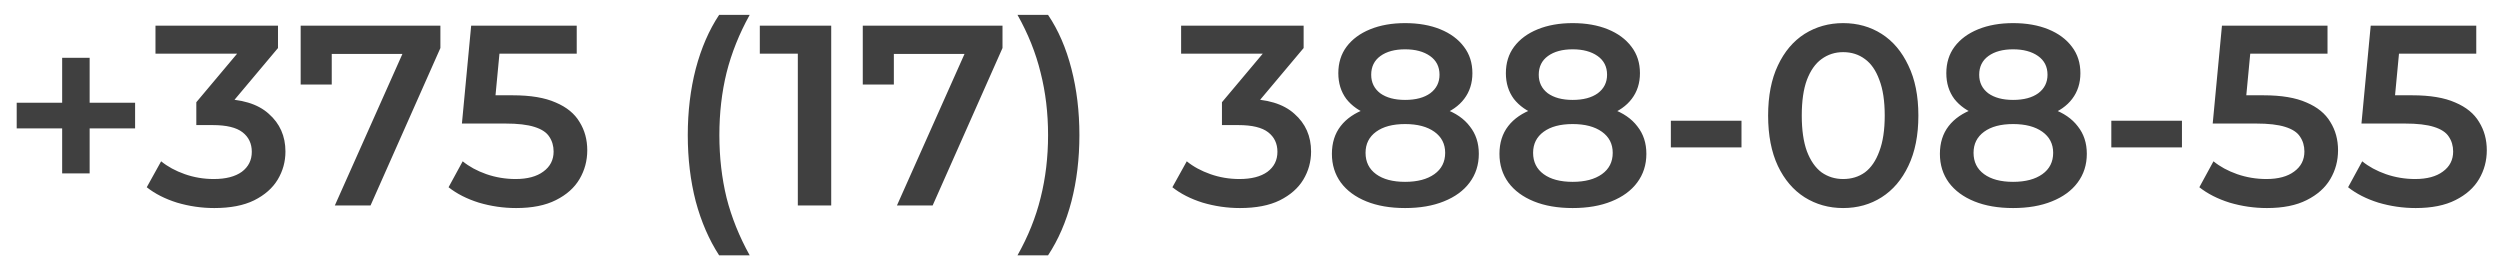 <?xml version="1.0" encoding="UTF-8"?> <svg xmlns="http://www.w3.org/2000/svg" width="146" height="15" viewBox="0 0 146 15" fill="none"><path d="M3.63 10.125V3.375H5.235V10.125H3.63ZM0.975 7.5V6H7.89V7.5H0.975ZM12.515 12.15C11.775 12.15 11.05 12.045 10.34 11.835C9.64 11.615 9.05 11.315 8.57 10.935L9.41 9.42C9.79 9.73 10.25 9.98 10.79 10.17C11.33 10.36 11.895 10.455 12.485 10.455C13.185 10.455 13.73 10.315 14.12 10.035C14.51 9.745 14.705 9.355 14.705 8.865C14.705 8.385 14.525 8.005 14.165 7.725C13.805 7.445 13.225 7.305 12.425 7.305H11.465V5.97L14.465 2.4L14.72 3.135H9.08V1.5H16.235V2.805L13.235 6.375L12.215 5.775H12.8C14.09 5.775 15.055 6.065 15.695 6.645C16.345 7.215 16.67 7.95 16.67 8.85C16.67 9.44 16.52 9.985 16.22 10.485C15.92 10.985 15.46 11.39 14.84 11.7C14.23 12 13.455 12.15 12.515 12.15ZM19.554 12L23.889 2.28L24.399 3.15H18.444L19.374 2.205V4.935H17.559V1.5H25.719V2.805L21.639 12H19.554ZM30.141 12.15C29.401 12.15 28.676 12.045 27.966 11.835C27.266 11.615 26.676 11.315 26.196 10.935L27.021 9.42C27.401 9.73 27.861 9.98 28.401 10.17C28.951 10.36 29.521 10.455 30.111 10.455C30.801 10.455 31.341 10.31 31.731 10.02C32.131 9.73 32.331 9.34 32.331 8.85C32.331 8.52 32.246 8.23 32.076 7.98C31.916 7.73 31.626 7.54 31.206 7.41C30.796 7.28 30.231 7.215 29.511 7.215H26.976L27.516 1.5H33.681V3.135H28.236L29.256 2.205L28.851 6.48L27.831 5.565H29.946C30.986 5.565 31.821 5.705 32.451 5.985C33.091 6.255 33.556 6.635 33.846 7.125C34.146 7.605 34.296 8.155 34.296 8.775C34.296 9.385 34.146 9.945 33.846 10.455C33.546 10.965 33.086 11.375 32.466 11.685C31.856 11.995 31.081 12.15 30.141 12.15ZM41.996 14.91C41.406 14 40.951 12.95 40.631 11.76C40.321 10.56 40.166 9.27 40.166 7.89C40.166 6.51 40.321 5.22 40.631 4.02C40.951 2.81 41.406 1.76 41.996 0.87H43.781C43.171 1.97 42.721 3.095 42.431 4.245C42.151 5.385 42.011 6.6 42.011 7.89C42.011 9.18 42.151 10.4 42.431 11.55C42.721 12.69 43.171 13.81 43.781 14.91H41.996ZM46.593 12V2.25L47.448 3.135H44.373V1.5H48.543V12H46.593ZM52.381 12L56.716 2.28L57.226 3.15H51.271L52.201 2.205V4.935H50.386V1.5H58.546V2.805L54.466 12H52.381ZM61.207 14.91H59.422C60.042 13.81 60.492 12.69 60.772 11.55C61.062 10.4 61.207 9.18 61.207 7.89C61.207 6.6 61.062 5.385 60.772 4.245C60.492 3.095 60.042 1.97 59.422 0.87H61.207C61.807 1.76 62.262 2.81 62.572 4.02C62.882 5.22 63.037 6.51 63.037 7.89C63.037 9.27 62.882 10.56 62.572 11.76C62.262 12.95 61.807 14 61.207 14.91ZM72.412 12.15C71.672 12.15 70.947 12.045 70.237 11.835C69.537 11.615 68.947 11.315 68.467 10.935L69.307 9.42C69.687 9.73 70.147 9.98 70.687 10.17C71.227 10.36 71.792 10.455 72.382 10.455C73.082 10.455 73.627 10.315 74.017 10.035C74.407 9.745 74.602 9.355 74.602 8.865C74.602 8.385 74.422 8.005 74.062 7.725C73.702 7.445 73.122 7.305 72.322 7.305H71.362V5.97L74.362 2.4L74.617 3.135H68.977V1.5H76.132V2.805L73.132 6.375L72.112 5.775H72.697C73.987 5.775 74.952 6.065 75.592 6.645C76.242 7.215 76.567 7.95 76.567 8.85C76.567 9.44 76.417 9.985 76.117 10.485C75.817 10.985 75.357 11.39 74.737 11.7C74.127 12 73.352 12.15 72.412 12.15ZM82.058 12.15C81.188 12.15 80.433 12.02 79.793 11.76C79.153 11.5 78.658 11.135 78.308 10.665C77.958 10.185 77.783 9.625 77.783 8.985C77.783 8.345 77.953 7.805 78.293 7.365C78.633 6.925 79.123 6.59 79.763 6.36C80.403 6.13 81.168 6.015 82.058 6.015C82.948 6.015 83.713 6.13 84.353 6.36C85.003 6.59 85.498 6.93 85.838 7.38C86.188 7.82 86.363 8.355 86.363 8.985C86.363 9.625 86.183 10.185 85.823 10.665C85.473 11.135 84.973 11.5 84.323 11.76C83.683 12.02 82.928 12.15 82.058 12.15ZM82.058 10.62C82.778 10.62 83.348 10.47 83.768 10.17C84.188 9.87 84.398 9.455 84.398 8.925C84.398 8.405 84.188 7.995 83.768 7.695C83.348 7.395 82.778 7.245 82.058 7.245C81.338 7.245 80.773 7.395 80.363 7.695C79.953 7.995 79.748 8.405 79.748 8.925C79.748 9.455 79.953 9.87 80.363 10.17C80.773 10.47 81.338 10.62 82.058 10.62ZM82.058 7.035C81.248 7.035 80.553 6.93 79.973 6.72C79.393 6.5 78.943 6.185 78.623 5.775C78.313 5.355 78.158 4.855 78.158 4.275C78.158 3.675 78.318 3.16 78.638 2.73C78.968 2.29 79.428 1.95 80.018 1.71C80.608 1.47 81.288 1.35 82.058 1.35C82.838 1.35 83.523 1.47 84.113 1.71C84.703 1.95 85.163 2.29 85.493 2.73C85.823 3.16 85.988 3.675 85.988 4.275C85.988 4.855 85.828 5.355 85.508 5.775C85.198 6.185 84.748 6.5 84.158 6.72C83.568 6.93 82.868 7.035 82.058 7.035ZM82.058 5.835C82.678 5.835 83.168 5.705 83.528 5.445C83.888 5.175 84.068 4.815 84.068 4.365C84.068 3.895 83.883 3.53 83.513 3.27C83.143 3.01 82.658 2.88 82.058 2.88C81.458 2.88 80.978 3.01 80.618 3.27C80.258 3.53 80.078 3.895 80.078 4.365C80.078 4.815 80.253 5.175 80.603 5.445C80.963 5.705 81.448 5.835 82.058 5.835ZM91.843 12.15C90.973 12.15 90.218 12.02 89.578 11.76C88.938 11.5 88.443 11.135 88.093 10.665C87.743 10.185 87.568 9.625 87.568 8.985C87.568 8.345 87.738 7.805 88.078 7.365C88.418 6.925 88.908 6.59 89.548 6.36C90.188 6.13 90.953 6.015 91.843 6.015C92.733 6.015 93.498 6.13 94.138 6.36C94.788 6.59 95.283 6.93 95.623 7.38C95.973 7.82 96.148 8.355 96.148 8.985C96.148 9.625 95.968 10.185 95.608 10.665C95.258 11.135 94.758 11.5 94.108 11.76C93.468 12.02 92.713 12.15 91.843 12.15ZM91.843 10.62C92.563 10.62 93.133 10.47 93.553 10.17C93.973 9.87 94.183 9.455 94.183 8.925C94.183 8.405 93.973 7.995 93.553 7.695C93.133 7.395 92.563 7.245 91.843 7.245C91.123 7.245 90.558 7.395 90.148 7.695C89.738 7.995 89.533 8.405 89.533 8.925C89.533 9.455 89.738 9.87 90.148 10.17C90.558 10.47 91.123 10.62 91.843 10.62ZM91.843 7.035C91.033 7.035 90.338 6.93 89.758 6.72C89.178 6.5 88.728 6.185 88.408 5.775C88.098 5.355 87.943 4.855 87.943 4.275C87.943 3.675 88.103 3.16 88.423 2.73C88.753 2.29 89.213 1.95 89.803 1.71C90.393 1.47 91.073 1.35 91.843 1.35C92.623 1.35 93.308 1.47 93.898 1.71C94.488 1.95 94.948 2.29 95.278 2.73C95.608 3.16 95.773 3.675 95.773 4.275C95.773 4.855 95.613 5.355 95.293 5.775C94.983 6.185 94.533 6.5 93.943 6.72C93.353 6.93 92.653 7.035 91.843 7.035ZM91.843 5.835C92.463 5.835 92.953 5.705 93.313 5.445C93.673 5.175 93.853 4.815 93.853 4.365C93.853 3.895 93.668 3.53 93.298 3.27C92.928 3.01 92.443 2.88 91.843 2.88C91.243 2.88 90.763 3.01 90.403 3.27C90.043 3.53 89.863 3.895 89.863 4.365C89.863 4.815 90.038 5.175 90.388 5.445C90.748 5.705 91.233 5.835 91.843 5.835ZM97.578 8.61V7.05H101.703V8.61H97.578ZM107.638 12.15C106.808 12.15 106.058 11.94 105.388 11.52C104.728 11.1 104.208 10.49 103.828 9.69C103.448 8.88 103.258 7.9 103.258 6.75C103.258 5.6 103.448 4.625 103.828 3.825C104.208 3.015 104.728 2.4 105.388 1.98C106.058 1.56 106.808 1.35 107.638 1.35C108.478 1.35 109.228 1.56 109.888 1.98C110.548 2.4 111.068 3.015 111.448 3.825C111.838 4.625 112.033 5.6 112.033 6.75C112.033 7.9 111.838 8.88 111.448 9.69C111.068 10.49 110.548 11.1 109.888 11.52C109.228 11.94 108.478 12.15 107.638 12.15ZM107.638 10.455C108.128 10.455 108.553 10.325 108.913 10.065C109.273 9.795 109.553 9.385 109.753 8.835C109.963 8.285 110.068 7.59 110.068 6.75C110.068 5.9 109.963 5.205 109.753 4.665C109.553 4.115 109.273 3.71 108.913 3.45C108.553 3.18 108.128 3.045 107.638 3.045C107.168 3.045 106.748 3.18 106.378 3.45C106.018 3.71 105.733 4.115 105.523 4.665C105.323 5.205 105.223 5.9 105.223 6.75C105.223 7.59 105.323 8.285 105.523 8.835C105.733 9.385 106.018 9.795 106.378 10.065C106.748 10.325 107.168 10.455 107.638 10.455ZM117.565 12.15C116.695 12.15 115.94 12.02 115.3 11.76C114.66 11.5 114.165 11.135 113.815 10.665C113.465 10.185 113.29 9.625 113.29 8.985C113.29 8.345 113.46 7.805 113.8 7.365C114.14 6.925 114.63 6.59 115.27 6.36C115.91 6.13 116.675 6.015 117.565 6.015C118.455 6.015 119.22 6.13 119.86 6.36C120.51 6.59 121.005 6.93 121.345 7.38C121.695 7.82 121.87 8.355 121.87 8.985C121.87 9.625 121.69 10.185 121.33 10.665C120.98 11.135 120.48 11.5 119.83 11.76C119.19 12.02 118.435 12.15 117.565 12.15ZM117.565 10.62C118.285 10.62 118.855 10.47 119.275 10.17C119.695 9.87 119.905 9.455 119.905 8.925C119.905 8.405 119.695 7.995 119.275 7.695C118.855 7.395 118.285 7.245 117.565 7.245C116.845 7.245 116.28 7.395 115.87 7.695C115.46 7.995 115.255 8.405 115.255 8.925C115.255 9.455 115.46 9.87 115.87 10.17C116.28 10.47 116.845 10.62 117.565 10.62ZM117.565 7.035C116.755 7.035 116.06 6.93 115.48 6.72C114.9 6.5 114.45 6.185 114.13 5.775C113.82 5.355 113.665 4.855 113.665 4.275C113.665 3.675 113.825 3.16 114.145 2.73C114.475 2.29 114.935 1.95 115.525 1.71C116.115 1.47 116.795 1.35 117.565 1.35C118.345 1.35 119.03 1.47 119.62 1.71C120.21 1.95 120.67 2.29 121 2.73C121.33 3.16 121.495 3.675 121.495 4.275C121.495 4.855 121.335 5.355 121.015 5.775C120.705 6.185 120.255 6.5 119.665 6.72C119.075 6.93 118.375 7.035 117.565 7.035ZM117.565 5.835C118.185 5.835 118.675 5.705 119.035 5.445C119.395 5.175 119.575 4.815 119.575 4.365C119.575 3.895 119.39 3.53 119.02 3.27C118.65 3.01 118.165 2.88 117.565 2.88C116.965 2.88 116.485 3.01 116.125 3.27C115.765 3.53 115.585 3.895 115.585 4.365C115.585 4.815 115.76 5.175 116.11 5.445C116.47 5.705 116.955 5.835 117.565 5.835ZM123.301 8.61V7.05H127.426V8.61H123.301ZM132.387 12.15C131.647 12.15 130.922 12.045 130.212 11.835C129.512 11.615 128.922 11.315 128.442 10.935L129.267 9.42C129.647 9.73 130.107 9.98 130.647 10.17C131.197 10.36 131.767 10.455 132.357 10.455C133.047 10.455 133.587 10.31 133.977 10.02C134.377 9.73 134.577 9.34 134.577 8.85C134.577 8.52 134.492 8.23 134.322 7.98C134.162 7.73 133.872 7.54 133.452 7.41C133.042 7.28 132.477 7.215 131.757 7.215H129.222L129.762 1.5H135.927V3.135H130.482L131.502 2.205L131.097 6.48L130.077 5.565H132.192C133.232 5.565 134.067 5.705 134.697 5.985C135.337 6.255 135.802 6.635 136.092 7.125C136.392 7.605 136.542 8.155 136.542 8.775C136.542 9.385 136.392 9.945 136.092 10.455C135.792 10.965 135.332 11.375 134.712 11.685C134.102 11.995 133.327 12.15 132.387 12.15ZM141.074 12.15C140.334 12.15 139.609 12.045 138.899 11.835C138.199 11.615 137.609 11.315 137.129 10.935L137.954 9.42C138.334 9.73 138.794 9.98 139.334 10.17C139.884 10.36 140.454 10.455 141.044 10.455C141.734 10.455 142.274 10.31 142.664 10.02C143.064 9.73 143.264 9.34 143.264 8.85C143.264 8.52 143.179 8.23 143.009 7.98C142.849 7.73 142.559 7.54 142.139 7.41C141.729 7.28 141.164 7.215 140.444 7.215H137.909L138.449 1.5H144.614V3.135H139.169L140.189 2.205L139.784 6.48L138.764 5.565H140.879C141.919 5.565 142.754 5.705 143.384 5.985C144.024 6.255 144.489 6.635 144.779 7.125C145.079 7.605 145.229 8.155 145.229 8.775C145.229 9.385 145.079 9.945 144.779 10.455C144.479 10.965 144.019 11.375 143.399 11.685C142.789 11.995 142.014 12.15 141.074 12.15Z" fill="#404040"></path></svg> 